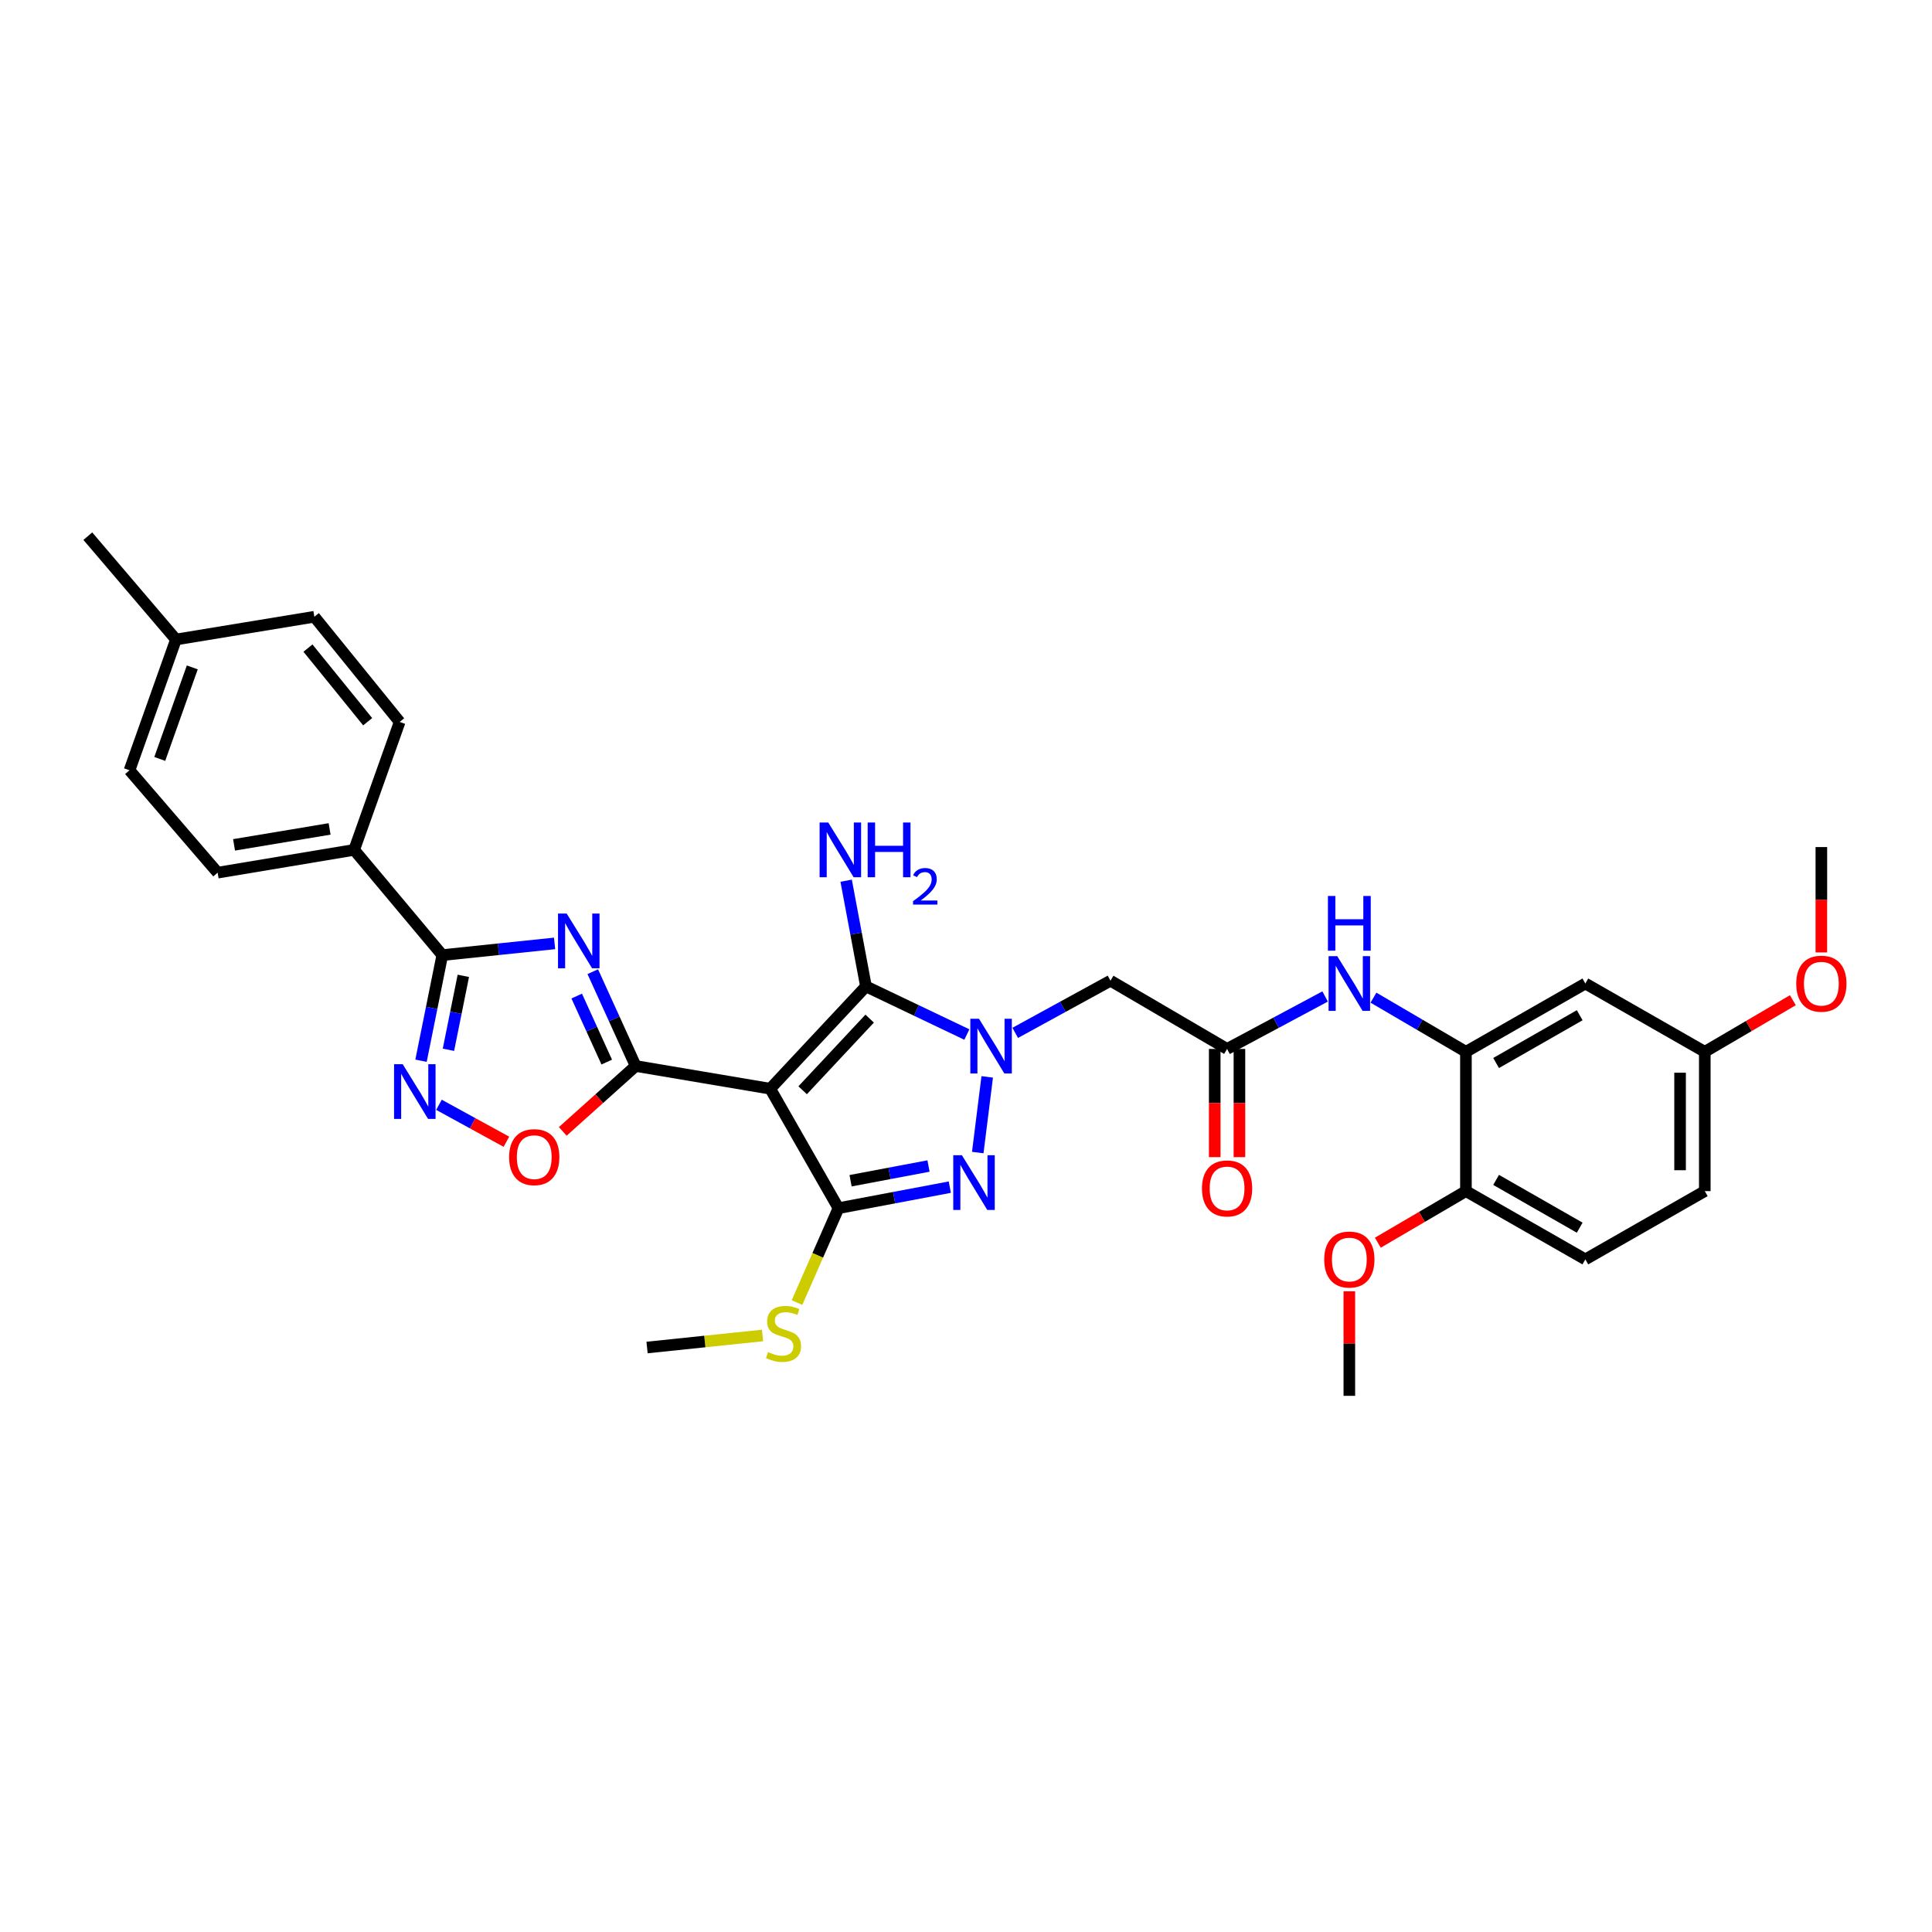 <?xml version='1.0' encoding='iso-8859-1'?>
<svg version='1.1' baseProfile='full'
              xmlns='http://www.w3.org/2000/svg'
                      xmlns:rdkit='http://www.rdkit.org/xml'
                      xmlns:xlink='http://www.w3.org/1999/xlink'
                  xml:space='preserve'
width='1000px' height='1000px' viewBox='0 0 1000 1000'>
<!-- END OF HEADER -->
<rect style='opacity:1.0;fill:#FFFFFF;stroke:none' width='1000' height='1000' x='0' y='0'> </rect>
<path class='bond-1' d='M 398.672,563.523 L 329.022,551.761' style='fill:none;fill-rule:evenodd;stroke:#000000;stroke-width:6px;stroke-linecap:butt;stroke-linejoin:miter;stroke-opacity:1' />
<path class='bond-3' d='M 398.672,563.523 L 448.223,510.554' style='fill:none;fill-rule:evenodd;stroke:#000000;stroke-width:6px;stroke-linecap:butt;stroke-linejoin:miter;stroke-opacity:1' />
<path class='bond-3' d='M 415.447,564.317 L 450.132,527.239' style='fill:none;fill-rule:evenodd;stroke:#000000;stroke-width:6px;stroke-linecap:butt;stroke-linejoin:miter;stroke-opacity:1' />
<path class='bond-4' d='M 398.672,563.523 L 433.987,625.348' style='fill:none;fill-rule:evenodd;stroke:#000000;stroke-width:6px;stroke-linecap:butt;stroke-linejoin:miter;stroke-opacity:1' />
<path class='bond-0' d='M 500.442,535.474 L 474.332,523.014' style='fill:none;fill-rule:evenodd;stroke:#0000FF;stroke-width:6px;stroke-linecap:butt;stroke-linejoin:miter;stroke-opacity:1' />
<path class='bond-0' d='M 474.332,523.014 L 448.223,510.554' style='fill:none;fill-rule:evenodd;stroke:#000000;stroke-width:6px;stroke-linecap:butt;stroke-linejoin:miter;stroke-opacity:1' />
<path class='bond-9' d='M 525.477,534.611 L 550.135,521.112' style='fill:none;fill-rule:evenodd;stroke:#0000FF;stroke-width:6px;stroke-linecap:butt;stroke-linejoin:miter;stroke-opacity:1' />
<path class='bond-9' d='M 550.135,521.112 L 574.793,507.612' style='fill:none;fill-rule:evenodd;stroke:#000000;stroke-width:6px;stroke-linecap:butt;stroke-linejoin:miter;stroke-opacity:1' />
<path class='bond-33' d='M 510.982,557.396 L 506.084,596.562' style='fill:none;fill-rule:evenodd;stroke:#0000FF;stroke-width:6px;stroke-linecap:butt;stroke-linejoin:miter;stroke-opacity:1' />
<path class='bond-2' d='M 329.022,551.761 L 317.92,527.35' style='fill:none;fill-rule:evenodd;stroke:#000000;stroke-width:6px;stroke-linecap:butt;stroke-linejoin:miter;stroke-opacity:1' />
<path class='bond-2' d='M 317.92,527.35 L 306.818,502.94' style='fill:none;fill-rule:evenodd;stroke:#0000FF;stroke-width:6px;stroke-linecap:butt;stroke-linejoin:miter;stroke-opacity:1' />
<path class='bond-2' d='M 314.046,549.734 L 306.275,532.646' style='fill:none;fill-rule:evenodd;stroke:#000000;stroke-width:6px;stroke-linecap:butt;stroke-linejoin:miter;stroke-opacity:1' />
<path class='bond-2' d='M 306.275,532.646 L 298.504,515.559' style='fill:none;fill-rule:evenodd;stroke:#0000FF;stroke-width:6px;stroke-linecap:butt;stroke-linejoin:miter;stroke-opacity:1' />
<path class='bond-8' d='M 329.022,551.761 L 310.153,568.686' style='fill:none;fill-rule:evenodd;stroke:#000000;stroke-width:6px;stroke-linecap:butt;stroke-linejoin:miter;stroke-opacity:1' />
<path class='bond-8' d='M 310.153,568.686 L 291.285,585.611' style='fill:none;fill-rule:evenodd;stroke:#FF0000;stroke-width:6px;stroke-linecap:butt;stroke-linejoin:miter;stroke-opacity:1' />
<path class='bond-6' d='M 287.054,488.306 L 257.993,491.335' style='fill:none;fill-rule:evenodd;stroke:#0000FF;stroke-width:6px;stroke-linecap:butt;stroke-linejoin:miter;stroke-opacity:1' />
<path class='bond-6' d='M 257.993,491.335 L 228.932,494.364' style='fill:none;fill-rule:evenodd;stroke:#000000;stroke-width:6px;stroke-linecap:butt;stroke-linejoin:miter;stroke-opacity:1' />
<path class='bond-17' d='M 448.223,510.554 L 443.092,483.203' style='fill:none;fill-rule:evenodd;stroke:#000000;stroke-width:6px;stroke-linecap:butt;stroke-linejoin:miter;stroke-opacity:1' />
<path class='bond-17' d='M 443.092,483.203 L 437.961,455.852' style='fill:none;fill-rule:evenodd;stroke:#0000FF;stroke-width:6px;stroke-linecap:butt;stroke-linejoin:miter;stroke-opacity:1' />
<path class='bond-5' d='M 433.987,625.348 L 462.802,619.907' style='fill:none;fill-rule:evenodd;stroke:#000000;stroke-width:6px;stroke-linecap:butt;stroke-linejoin:miter;stroke-opacity:1' />
<path class='bond-5' d='M 462.802,619.907 L 491.617,614.466' style='fill:none;fill-rule:evenodd;stroke:#0000FF;stroke-width:6px;stroke-linecap:butt;stroke-linejoin:miter;stroke-opacity:1' />
<path class='bond-5' d='M 440.258,611.145 L 460.428,607.336' style='fill:none;fill-rule:evenodd;stroke:#000000;stroke-width:6px;stroke-linecap:butt;stroke-linejoin:miter;stroke-opacity:1' />
<path class='bond-5' d='M 460.428,607.336 L 480.598,603.528' style='fill:none;fill-rule:evenodd;stroke:#0000FF;stroke-width:6px;stroke-linecap:butt;stroke-linejoin:miter;stroke-opacity:1' />
<path class='bond-16' d='M 433.987,625.348 L 423.255,649.784' style='fill:none;fill-rule:evenodd;stroke:#000000;stroke-width:6px;stroke-linecap:butt;stroke-linejoin:miter;stroke-opacity:1' />
<path class='bond-16' d='M 423.255,649.784 L 412.522,674.22' style='fill:none;fill-rule:evenodd;stroke:#CCCC00;stroke-width:6px;stroke-linecap:butt;stroke-linejoin:miter;stroke-opacity:1' />
<path class='bond-14' d='M 228.932,494.364 L 183.311,439.895' style='fill:none;fill-rule:evenodd;stroke:#000000;stroke-width:6px;stroke-linecap:butt;stroke-linejoin:miter;stroke-opacity:1' />
<path class='bond-34' d='M 228.932,494.364 L 223.426,521.699' style='fill:none;fill-rule:evenodd;stroke:#000000;stroke-width:6px;stroke-linecap:butt;stroke-linejoin:miter;stroke-opacity:1' />
<path class='bond-34' d='M 223.426,521.699 L 217.919,549.033' style='fill:none;fill-rule:evenodd;stroke:#0000FF;stroke-width:6px;stroke-linecap:butt;stroke-linejoin:miter;stroke-opacity:1' />
<path class='bond-34' d='M 239.821,505.091 L 235.966,524.225' style='fill:none;fill-rule:evenodd;stroke:#000000;stroke-width:6px;stroke-linecap:butt;stroke-linejoin:miter;stroke-opacity:1' />
<path class='bond-34' d='M 235.966,524.225 L 232.112,543.359' style='fill:none;fill-rule:evenodd;stroke:#0000FF;stroke-width:6px;stroke-linecap:butt;stroke-linejoin:miter;stroke-opacity:1' />
<path class='bond-7' d='M 227.206,571.842 L 244.661,581.403' style='fill:none;fill-rule:evenodd;stroke:#0000FF;stroke-width:6px;stroke-linecap:butt;stroke-linejoin:miter;stroke-opacity:1' />
<path class='bond-7' d='M 244.661,581.403 L 262.116,590.963' style='fill:none;fill-rule:evenodd;stroke:#FF0000;stroke-width:6px;stroke-linecap:butt;stroke-linejoin:miter;stroke-opacity:1' />
<path class='bond-10' d='M 574.793,507.612 L 635.133,542.927' style='fill:none;fill-rule:evenodd;stroke:#000000;stroke-width:6px;stroke-linecap:butt;stroke-linejoin:miter;stroke-opacity:1' />
<path class='bond-12' d='M 635.133,542.927 L 660.507,529.351' style='fill:none;fill-rule:evenodd;stroke:#000000;stroke-width:6px;stroke-linecap:butt;stroke-linejoin:miter;stroke-opacity:1' />
<path class='bond-12' d='M 660.507,529.351 L 685.88,515.775' style='fill:none;fill-rule:evenodd;stroke:#0000FF;stroke-width:6px;stroke-linecap:butt;stroke-linejoin:miter;stroke-opacity:1' />
<path class='bond-18' d='M 628.736,542.927 L 628.736,570.927' style='fill:none;fill-rule:evenodd;stroke:#000000;stroke-width:6px;stroke-linecap:butt;stroke-linejoin:miter;stroke-opacity:1' />
<path class='bond-18' d='M 628.736,570.927 L 628.736,598.927' style='fill:none;fill-rule:evenodd;stroke:#FF0000;stroke-width:6px;stroke-linecap:butt;stroke-linejoin:miter;stroke-opacity:1' />
<path class='bond-18' d='M 641.529,542.927 L 641.529,570.927' style='fill:none;fill-rule:evenodd;stroke:#000000;stroke-width:6px;stroke-linecap:butt;stroke-linejoin:miter;stroke-opacity:1' />
<path class='bond-18' d='M 641.529,570.927 L 641.529,598.927' style='fill:none;fill-rule:evenodd;stroke:#FF0000;stroke-width:6px;stroke-linecap:butt;stroke-linejoin:miter;stroke-opacity:1' />
<path class='bond-11' d='M 758.761,544.412 L 734.832,530.398' style='fill:none;fill-rule:evenodd;stroke:#000000;stroke-width:6px;stroke-linecap:butt;stroke-linejoin:miter;stroke-opacity:1' />
<path class='bond-11' d='M 734.832,530.398 L 710.903,516.383' style='fill:none;fill-rule:evenodd;stroke:#0000FF;stroke-width:6px;stroke-linecap:butt;stroke-linejoin:miter;stroke-opacity:1' />
<path class='bond-13' d='M 758.761,544.412 L 820.572,509.069' style='fill:none;fill-rule:evenodd;stroke:#000000;stroke-width:6px;stroke-linecap:butt;stroke-linejoin:miter;stroke-opacity:1' />
<path class='bond-13' d='M 774.383,550.216 L 817.651,525.476' style='fill:none;fill-rule:evenodd;stroke:#000000;stroke-width:6px;stroke-linecap:butt;stroke-linejoin:miter;stroke-opacity:1' />
<path class='bond-15' d='M 758.761,544.412 L 758.761,616.521' style='fill:none;fill-rule:evenodd;stroke:#000000;stroke-width:6px;stroke-linecap:butt;stroke-linejoin:miter;stroke-opacity:1' />
<path class='bond-22' d='M 820.572,509.069 L 882.397,544.412' style='fill:none;fill-rule:evenodd;stroke:#000000;stroke-width:6px;stroke-linecap:butt;stroke-linejoin:miter;stroke-opacity:1' />
<path class='bond-19' d='M 183.311,439.895 L 112.652,451.686' style='fill:none;fill-rule:evenodd;stroke:#000000;stroke-width:6px;stroke-linecap:butt;stroke-linejoin:miter;stroke-opacity:1' />
<path class='bond-19' d='M 170.607,429.045 L 121.146,437.299' style='fill:none;fill-rule:evenodd;stroke:#000000;stroke-width:6px;stroke-linecap:butt;stroke-linejoin:miter;stroke-opacity:1' />
<path class='bond-20' d='M 183.311,439.895 L 206.864,373.671' style='fill:none;fill-rule:evenodd;stroke:#000000;stroke-width:6px;stroke-linecap:butt;stroke-linejoin:miter;stroke-opacity:1' />
<path class='bond-21' d='M 758.761,616.521 L 820.572,651.851' style='fill:none;fill-rule:evenodd;stroke:#000000;stroke-width:6px;stroke-linecap:butt;stroke-linejoin:miter;stroke-opacity:1' />
<path class='bond-21' d='M 774.381,610.714 L 817.649,635.445' style='fill:none;fill-rule:evenodd;stroke:#000000;stroke-width:6px;stroke-linecap:butt;stroke-linejoin:miter;stroke-opacity:1' />
<path class='bond-27' d='M 758.761,616.521 L 735.962,629.869' style='fill:none;fill-rule:evenodd;stroke:#000000;stroke-width:6px;stroke-linecap:butt;stroke-linejoin:miter;stroke-opacity:1' />
<path class='bond-27' d='M 735.962,629.869 L 713.163,643.217' style='fill:none;fill-rule:evenodd;stroke:#FF0000;stroke-width:6px;stroke-linecap:butt;stroke-linejoin:miter;stroke-opacity:1' />
<path class='bond-29' d='M 394.689,691.24 L 364.801,694.356' style='fill:none;fill-rule:evenodd;stroke:#CCCC00;stroke-width:6px;stroke-linecap:butt;stroke-linejoin:miter;stroke-opacity:1' />
<path class='bond-29' d='M 364.801,694.356 L 334.914,697.472' style='fill:none;fill-rule:evenodd;stroke:#000000;stroke-width:6px;stroke-linecap:butt;stroke-linejoin:miter;stroke-opacity:1' />
<path class='bond-24' d='M 112.652,451.686 L 67.032,398.695' style='fill:none;fill-rule:evenodd;stroke:#000000;stroke-width:6px;stroke-linecap:butt;stroke-linejoin:miter;stroke-opacity:1' />
<path class='bond-25' d='M 206.864,373.671 L 162.708,319.23' style='fill:none;fill-rule:evenodd;stroke:#000000;stroke-width:6px;stroke-linecap:butt;stroke-linejoin:miter;stroke-opacity:1' />
<path class='bond-25' d='M 190.305,373.563 L 159.396,335.455' style='fill:none;fill-rule:evenodd;stroke:#000000;stroke-width:6px;stroke-linecap:butt;stroke-linejoin:miter;stroke-opacity:1' />
<path class='bond-23' d='M 820.572,651.851 L 882.397,616.521' style='fill:none;fill-rule:evenodd;stroke:#000000;stroke-width:6px;stroke-linecap:butt;stroke-linejoin:miter;stroke-opacity:1' />
<path class='bond-28' d='M 882.397,544.412 L 905.189,531.06' style='fill:none;fill-rule:evenodd;stroke:#000000;stroke-width:6px;stroke-linecap:butt;stroke-linejoin:miter;stroke-opacity:1' />
<path class='bond-28' d='M 905.189,531.06 L 927.981,517.708' style='fill:none;fill-rule:evenodd;stroke:#FF0000;stroke-width:6px;stroke-linecap:butt;stroke-linejoin:miter;stroke-opacity:1' />
<path class='bond-36' d='M 882.397,544.412 L 882.397,616.521' style='fill:none;fill-rule:evenodd;stroke:#000000;stroke-width:6px;stroke-linecap:butt;stroke-linejoin:miter;stroke-opacity:1' />
<path class='bond-36' d='M 869.604,555.229 L 869.604,605.705' style='fill:none;fill-rule:evenodd;stroke:#000000;stroke-width:6px;stroke-linecap:butt;stroke-linejoin:miter;stroke-opacity:1' />
<path class='bond-35' d='M 67.032,398.695 L 91.075,331.007' style='fill:none;fill-rule:evenodd;stroke:#000000;stroke-width:6px;stroke-linecap:butt;stroke-linejoin:miter;stroke-opacity:1' />
<path class='bond-35' d='M 82.693,392.824 L 99.524,345.442' style='fill:none;fill-rule:evenodd;stroke:#000000;stroke-width:6px;stroke-linecap:butt;stroke-linejoin:miter;stroke-opacity:1' />
<path class='bond-26' d='M 162.708,319.23 L 91.075,331.007' style='fill:none;fill-rule:evenodd;stroke:#000000;stroke-width:6px;stroke-linecap:butt;stroke-linejoin:miter;stroke-opacity:1' />
<path class='bond-30' d='M 91.075,331.007 L 45.455,277.519' style='fill:none;fill-rule:evenodd;stroke:#000000;stroke-width:6px;stroke-linecap:butt;stroke-linejoin:miter;stroke-opacity:1' />
<path class='bond-31' d='M 698.415,668.377 L 698.415,695.429' style='fill:none;fill-rule:evenodd;stroke:#FF0000;stroke-width:6px;stroke-linecap:butt;stroke-linejoin:miter;stroke-opacity:1' />
<path class='bond-31' d='M 698.415,695.429 L 698.415,722.481' style='fill:none;fill-rule:evenodd;stroke:#000000;stroke-width:6px;stroke-linecap:butt;stroke-linejoin:miter;stroke-opacity:1' />
<path class='bond-32' d='M 942.729,492.983 L 942.729,465.71' style='fill:none;fill-rule:evenodd;stroke:#FF0000;stroke-width:6px;stroke-linecap:butt;stroke-linejoin:miter;stroke-opacity:1' />
<path class='bond-32' d='M 942.729,465.71 L 942.729,438.438' style='fill:none;fill-rule:evenodd;stroke:#000000;stroke-width:6px;stroke-linecap:butt;stroke-linejoin:miter;stroke-opacity:1' />
<path  class='atom-1' d='M 506.716 527.296
L 515.996 542.296
Q 516.916 543.776, 518.396 546.456
Q 519.876 549.136, 519.956 549.296
L 519.956 527.296
L 523.716 527.296
L 523.716 555.616
L 519.836 555.616
L 509.876 539.216
Q 508.716 537.296, 507.476 535.096
Q 506.276 532.896, 505.916 532.216
L 505.916 555.616
L 502.236 555.616
L 502.236 527.296
L 506.716 527.296
' fill='#0000FF'/>
<path  class='atom-3' d='M 293.31 472.841
L 302.59 487.841
Q 303.51 489.321, 304.99 492.001
Q 306.47 494.681, 306.55 494.841
L 306.55 472.841
L 310.31 472.841
L 310.31 501.161
L 306.43 501.161
L 296.47 484.761
Q 295.31 482.841, 294.07 480.641
Q 292.87 478.441, 292.51 477.761
L 292.51 501.161
L 288.83 501.161
L 288.83 472.841
L 293.31 472.841
' fill='#0000FF'/>
<path  class='atom-6' d='M 497.881 597.941
L 507.161 612.941
Q 508.081 614.421, 509.561 617.101
Q 511.041 619.781, 511.121 619.941
L 511.121 597.941
L 514.881 597.941
L 514.881 626.261
L 511.001 626.261
L 501.041 609.861
Q 499.881 607.941, 498.641 605.741
Q 497.441 603.541, 497.081 602.861
L 497.081 626.261
L 493.401 626.261
L 493.401 597.941
L 497.881 597.941
' fill='#0000FF'/>
<path  class='atom-8' d='M 208.444 550.835
L 217.724 565.835
Q 218.644 567.315, 220.124 569.995
Q 221.604 572.675, 221.684 572.835
L 221.684 550.835
L 225.444 550.835
L 225.444 579.155
L 221.564 579.155
L 211.604 562.755
Q 210.444 560.835, 209.204 558.635
Q 208.004 556.435, 207.644 555.755
L 207.644 579.155
L 203.964 579.155
L 203.964 550.835
L 208.444 550.835
' fill='#0000FF'/>
<path  class='atom-9' d='M 263.521 598.933
Q 263.521 592.133, 266.881 588.333
Q 270.241 584.533, 276.521 584.533
Q 282.801 584.533, 286.161 588.333
Q 289.521 592.133, 289.521 598.933
Q 289.521 605.813, 286.121 609.733
Q 282.721 613.613, 276.521 613.613
Q 270.281 613.613, 266.881 609.733
Q 263.521 605.853, 263.521 598.933
M 276.521 610.413
Q 280.841 610.413, 283.161 607.533
Q 285.521 604.613, 285.521 598.933
Q 285.521 593.373, 283.161 590.573
Q 280.841 587.733, 276.521 587.733
Q 272.201 587.733, 269.841 590.533
Q 267.521 593.333, 267.521 598.933
Q 267.521 604.653, 269.841 607.533
Q 272.201 610.413, 276.521 610.413
' fill='#FF0000'/>
<path  class='atom-13' d='M 692.155 494.909
L 701.435 509.909
Q 702.355 511.389, 703.835 514.069
Q 705.315 516.749, 705.395 516.909
L 705.395 494.909
L 709.155 494.909
L 709.155 523.229
L 705.275 523.229
L 695.315 506.829
Q 694.155 504.909, 692.915 502.709
Q 691.715 500.509, 691.355 499.829
L 691.355 523.229
L 687.675 523.229
L 687.675 494.909
L 692.155 494.909
' fill='#0000FF'/>
<path  class='atom-13' d='M 687.335 463.757
L 691.175 463.757
L 691.175 475.797
L 705.655 475.797
L 705.655 463.757
L 709.495 463.757
L 709.495 492.077
L 705.655 492.077
L 705.655 478.997
L 691.175 478.997
L 691.175 492.077
L 687.335 492.077
L 687.335 463.757
' fill='#0000FF'/>
<path  class='atom-17' d='M 397.544 699.829
Q 397.864 699.949, 399.184 700.509
Q 400.504 701.069, 401.944 701.429
Q 403.424 701.749, 404.864 701.749
Q 407.544 701.749, 409.104 700.469
Q 410.664 699.149, 410.664 696.869
Q 410.664 695.309, 409.864 694.349
Q 409.104 693.389, 407.904 692.869
Q 406.704 692.349, 404.704 691.749
Q 402.184 690.989, 400.664 690.269
Q 399.184 689.549, 398.104 688.029
Q 397.064 686.509, 397.064 683.949
Q 397.064 680.389, 399.464 678.189
Q 401.904 675.989, 406.704 675.989
Q 409.984 675.989, 413.704 677.549
L 412.784 680.629
Q 409.384 679.229, 406.824 679.229
Q 404.064 679.229, 402.544 680.389
Q 401.024 681.509, 401.064 683.469
Q 401.064 684.989, 401.824 685.909
Q 402.624 686.829, 403.744 687.349
Q 404.904 687.869, 406.824 688.469
Q 409.384 689.269, 410.904 690.069
Q 412.424 690.869, 413.504 692.509
Q 414.624 694.109, 414.624 696.869
Q 414.624 700.789, 411.984 702.909
Q 409.384 704.989, 405.024 704.989
Q 402.504 704.989, 400.584 704.429
Q 398.704 703.909, 396.464 702.989
L 397.544 699.829
' fill='#CCCC00'/>
<path  class='atom-18' d='M 428.708 425.735
L 437.988 440.735
Q 438.908 442.215, 440.388 444.895
Q 441.868 447.575, 441.948 447.735
L 441.948 425.735
L 445.708 425.735
L 445.708 454.055
L 441.828 454.055
L 431.868 437.655
Q 430.708 435.735, 429.468 433.535
Q 428.268 431.335, 427.908 430.655
L 427.908 454.055
L 424.228 454.055
L 424.228 425.735
L 428.708 425.735
' fill='#0000FF'/>
<path  class='atom-18' d='M 449.108 425.735
L 452.948 425.735
L 452.948 437.775
L 467.428 437.775
L 467.428 425.735
L 471.268 425.735
L 471.268 454.055
L 467.428 454.055
L 467.428 440.975
L 452.948 440.975
L 452.948 454.055
L 449.108 454.055
L 449.108 425.735
' fill='#0000FF'/>
<path  class='atom-18' d='M 472.641 453.061
Q 473.327 451.293, 474.964 450.316
Q 476.601 449.313, 478.871 449.313
Q 481.696 449.313, 483.28 450.844
Q 484.864 452.375, 484.864 455.094
Q 484.864 457.866, 482.805 460.453
Q 480.772 463.041, 476.548 466.103
L 485.181 466.103
L 485.181 468.215
L 472.588 468.215
L 472.588 466.446
Q 476.073 463.965, 478.132 462.117
Q 480.217 460.269, 481.221 458.605
Q 482.224 456.942, 482.224 455.226
Q 482.224 453.431, 481.326 452.428
Q 480.429 451.425, 478.871 451.425
Q 477.366 451.425, 476.363 452.032
Q 475.36 452.639, 474.647 453.985
L 472.641 453.061
' fill='#0000FF'/>
<path  class='atom-19' d='M 622.133 615.13
Q 622.133 608.33, 625.493 604.53
Q 628.853 600.73, 635.133 600.73
Q 641.413 600.73, 644.773 604.53
Q 648.133 608.33, 648.133 615.13
Q 648.133 622.01, 644.733 625.93
Q 641.333 629.81, 635.133 629.81
Q 628.893 629.81, 625.493 625.93
Q 622.133 622.05, 622.133 615.13
M 635.133 626.61
Q 639.453 626.61, 641.773 623.73
Q 644.133 620.81, 644.133 615.13
Q 644.133 609.57, 641.773 606.77
Q 639.453 603.93, 635.133 603.93
Q 630.813 603.93, 628.453 606.73
Q 626.133 609.53, 626.133 615.13
Q 626.133 620.85, 628.453 623.73
Q 630.813 626.61, 635.133 626.61
' fill='#FF0000'/>
<path  class='atom-28' d='M 685.415 651.931
Q 685.415 645.131, 688.775 641.331
Q 692.135 637.531, 698.415 637.531
Q 704.695 637.531, 708.055 641.331
Q 711.415 645.131, 711.415 651.931
Q 711.415 658.811, 708.015 662.731
Q 704.615 666.611, 698.415 666.611
Q 692.175 666.611, 688.775 662.731
Q 685.415 658.851, 685.415 651.931
M 698.415 663.411
Q 702.735 663.411, 705.055 660.531
Q 707.415 657.611, 707.415 651.931
Q 707.415 646.371, 705.055 643.571
Q 702.735 640.731, 698.415 640.731
Q 694.095 640.731, 691.735 643.531
Q 689.415 646.331, 689.415 651.931
Q 689.415 657.651, 691.735 660.531
Q 694.095 663.411, 698.415 663.411
' fill='#FF0000'/>
<path  class='atom-29' d='M 929.729 509.149
Q 929.729 502.349, 933.089 498.549
Q 936.449 494.749, 942.729 494.749
Q 949.009 494.749, 952.369 498.549
Q 955.729 502.349, 955.729 509.149
Q 955.729 516.029, 952.329 519.949
Q 948.929 523.829, 942.729 523.829
Q 936.489 523.829, 933.089 519.949
Q 929.729 516.069, 929.729 509.149
M 942.729 520.629
Q 947.049 520.629, 949.369 517.749
Q 951.729 514.829, 951.729 509.149
Q 951.729 503.589, 949.369 500.789
Q 947.049 497.949, 942.729 497.949
Q 938.409 497.949, 936.049 500.749
Q 933.729 503.549, 933.729 509.149
Q 933.729 514.869, 936.049 517.749
Q 938.409 520.629, 942.729 520.629
' fill='#FF0000'/>
</svg>
